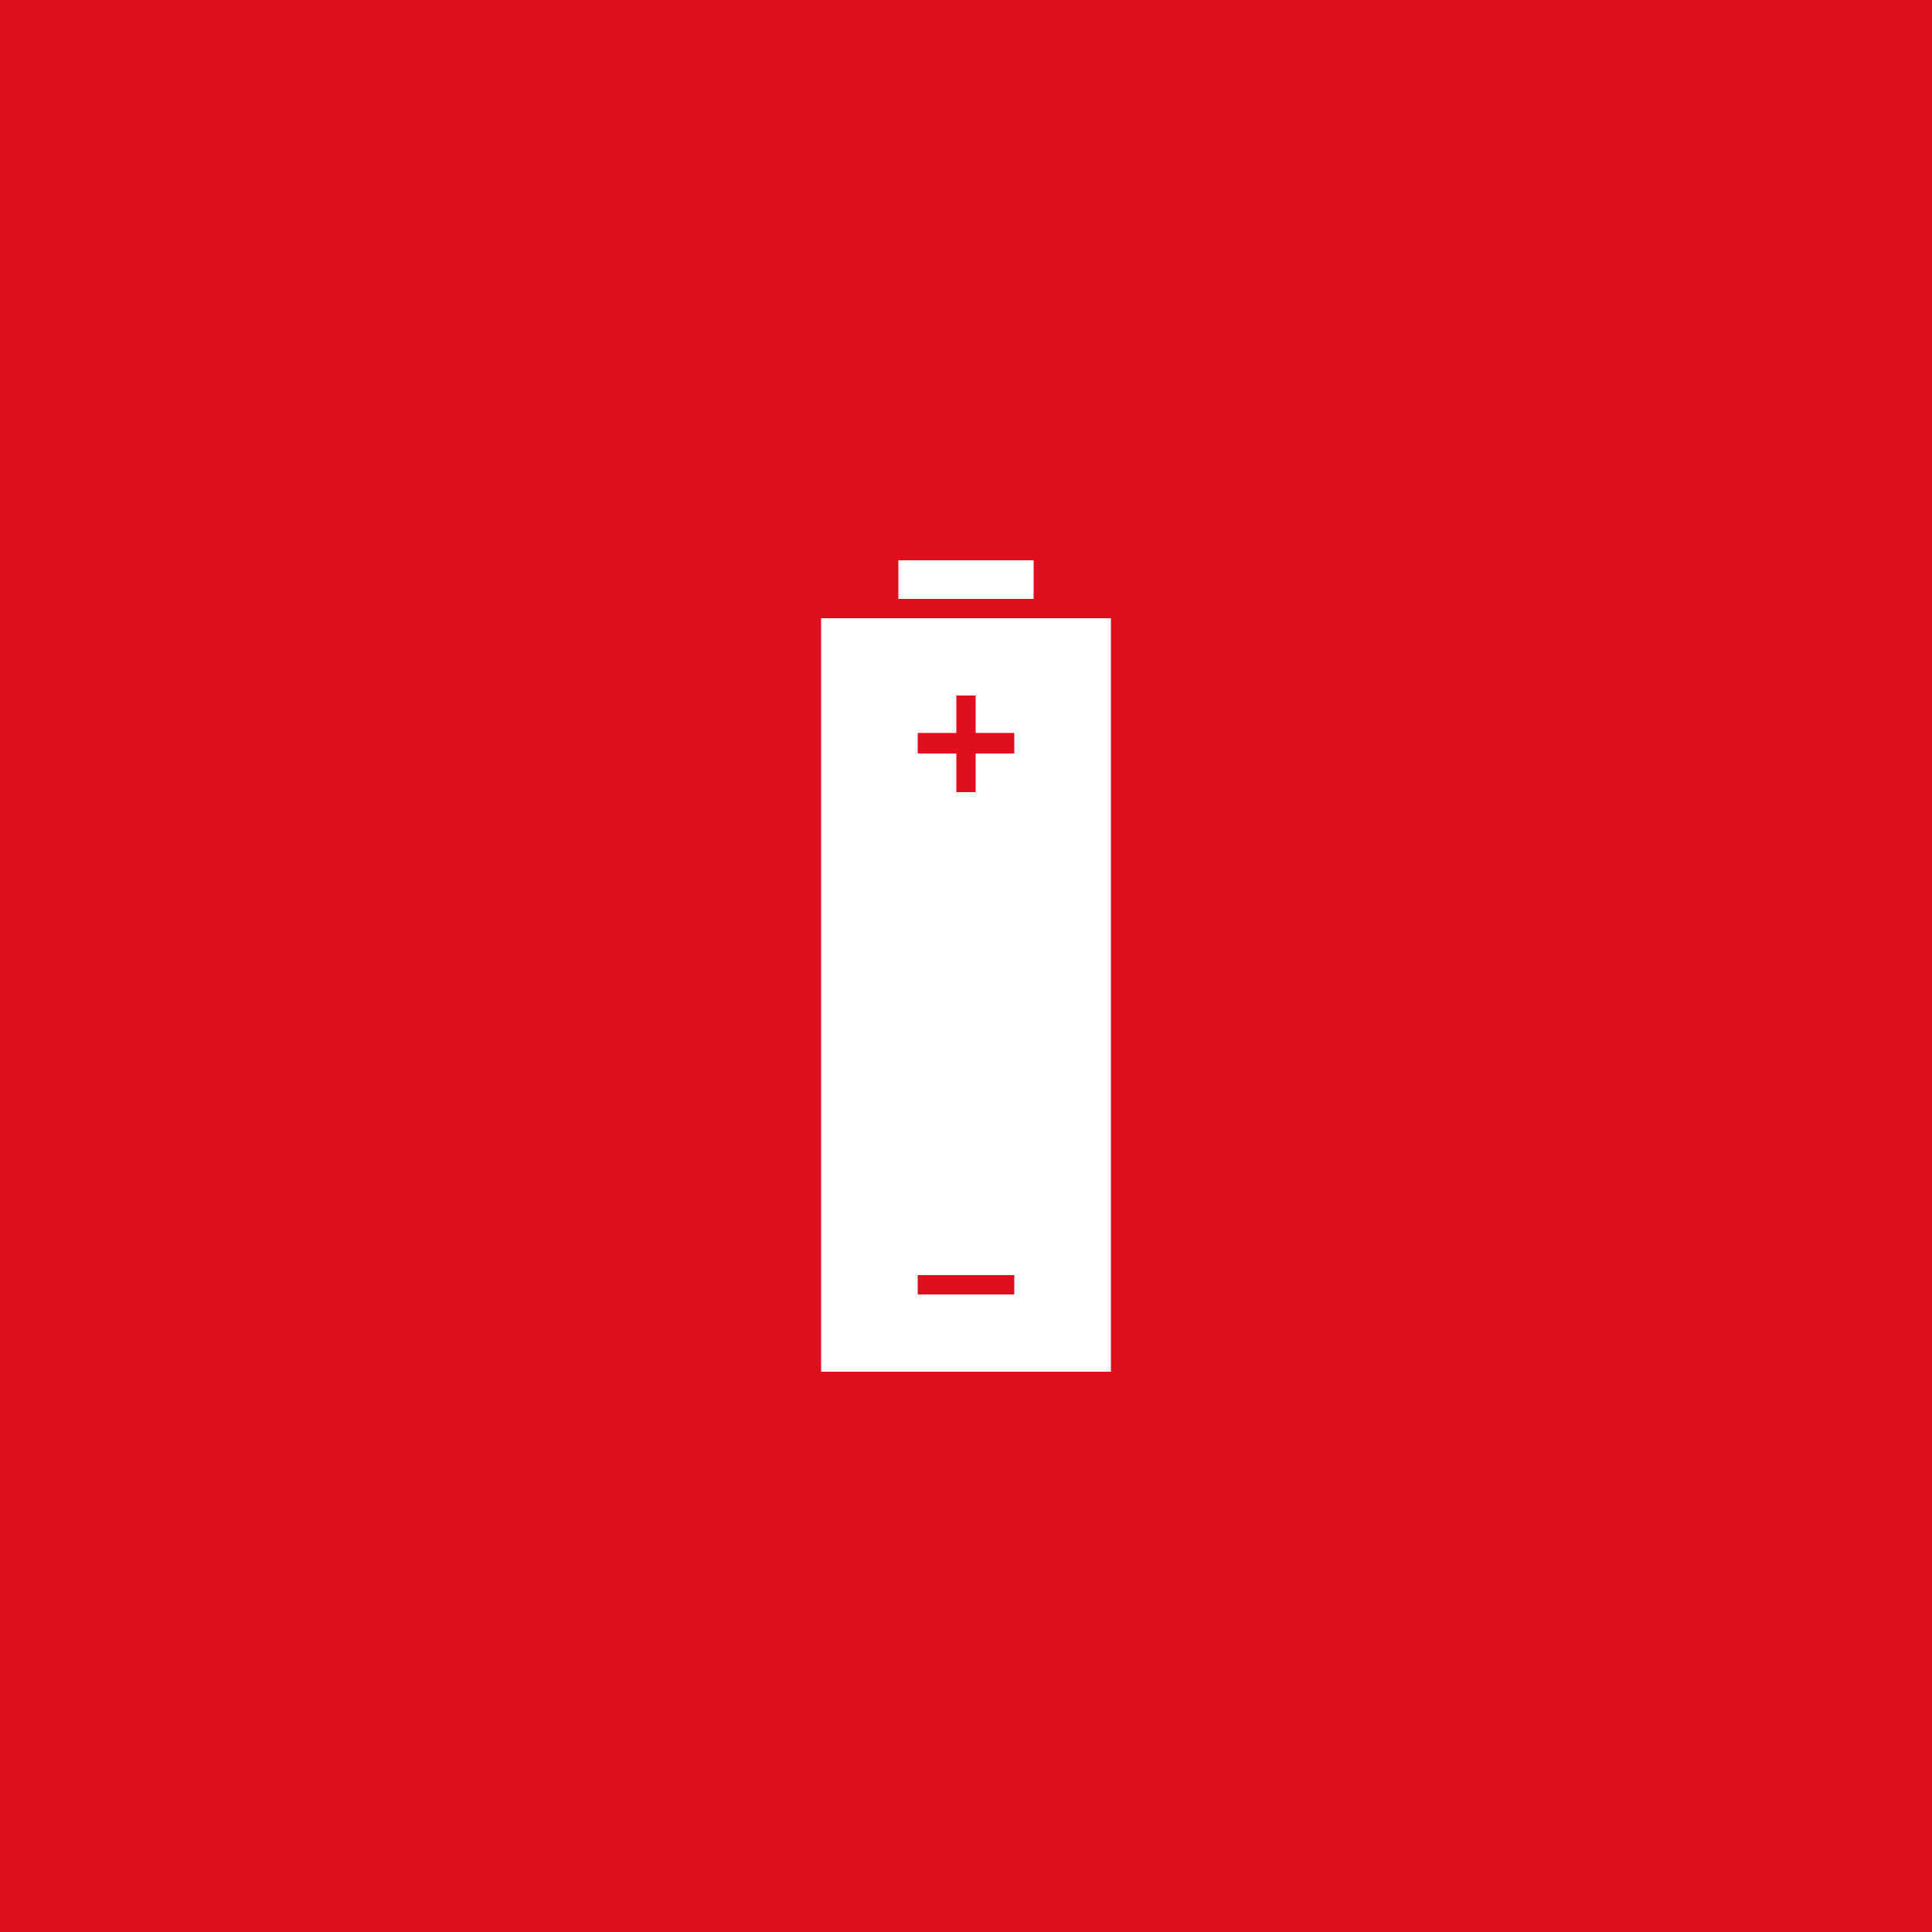 <?xml version="1.0" encoding="utf-8"?>
<!-- Generator: Adobe Illustrator 25.4.1, SVG Export Plug-In . SVG Version: 6.00 Build 0)  -->
<svg version="1.1" id="Layer_1" xmlns="http://www.w3.org/2000/svg" xmlns:xlink="http://www.w3.org/1999/xlink" x="0px" y="0px"
	 width="160px" height="160px" viewBox="0 0 160 160" style="enable-background:new 0 0 160 160;" xml:space="preserve">
<style type="text/css">
	.st0{fill:#E10F1E;}
	.st1{display:none;}
	.st2{display:inline;}
	.st3{fill:#FFFFFF;}
</style>
<g id="baggrund">
	<rect class="st0" width="160" height="160"/>
</g>
<g id="fraktion" class="st1">
	<g class="st2">
		<path class="st3" d="M37.8,143.3v-13.4h2c0.9,0,1.6,0.1,2.1,0.2c0.5,0.1,1,0.4,1.4,0.7c0.4,0.3,0.7,0.8,0.9,1.3
			c0.2,0.5,0.3,1,0.3,1.6c0,1-0.4,1.8-1.1,2.4c0.7,0.2,1.3,0.7,1.7,1.3c0.4,0.6,0.6,1.3,0.6,2.1c0,1-0.4,1.9-1.1,2.7
			c-0.4,0.4-0.9,0.8-1.5,0.9c-0.6,0.2-1.4,0.3-2.3,0.3H37.8z M39.9,135.7h0.6c0.8,0,1.3-0.2,1.7-0.5c0.4-0.3,0.5-0.8,0.5-1.5
			c0-0.6-0.2-1.1-0.5-1.4c-0.4-0.3-0.9-0.5-1.6-0.5h-0.7L39.9,135.7L39.9,135.7z M39.9,141.4h1.3c0.9,0,1.6-0.2,2-0.5
			c0.5-0.4,0.7-0.9,0.7-1.5c0-0.6-0.2-1.1-0.7-1.5c-0.4-0.4-1.2-0.6-2.3-0.6h-1L39.9,141.4L39.9,141.4z"/>
		<path class="st3" d="M56.2,140.1h-5.7l-1.5,3.3h-2.2l6.6-14.2l6.4,14.2h-2.2L56.2,140.1z M55.4,138.2l-2-4.6l-2.1,4.6H55.4z"/>
		<path class="st3" d="M64,131.8v11.5h-2v-11.5h-3.1v-1.9h8.2v1.9H64z"/>
		<path class="st3" d="M73.2,131.8v11.5h-2v-11.5H68v-1.9h8.2v1.9H73.2z"/>
		<path class="st3" d="M85.8,131.8h-5.4v3.2h5.2v1.9h-5.2v4.5h5.4v1.9h-7.4v-13.4h7.4V131.8z"/>
		<path class="st3" d="M92.8,137.6l4.1,5.7h-2.5l-3.8-5.5h-0.4v5.5h-2v-13.4h2.4c1.8,0,3.1,0.3,3.8,1c0.9,0.7,1.3,1.7,1.3,2.9
			c0,0.9-0.3,1.8-0.8,2.4C94.4,137,93.7,137.4,92.8,137.6z M90.3,136.1h0.6c1.9,0,2.9-0.7,2.9-2.2c0-1.4-0.9-2.1-2.8-2.1h-0.7
			L90.3,136.1L90.3,136.1z"/>
		<path class="st3" d="M100.9,129.9v13.4h-2v-13.4H100.9z"/>
		<path class="st3" d="M111,131.8h-5.4v3.2h5.2v1.9h-5.2v4.5h5.4v1.9h-7.4v-13.4h7.4V131.8z"/>
		<path class="st3" d="M118,137.6l4.1,5.7h-2.5l-3.8-5.5h-0.4v5.5h-2v-13.4h2.4c1.8,0,3.1,0.3,3.8,1c0.9,0.7,1.3,1.7,1.3,2.9
			c0,0.9-0.3,1.8-0.8,2.4C119.6,137,118.9,137.4,118,137.6z M115.5,136.1h0.6c1.9,0,2.9-0.7,2.9-2.2c0-1.4-0.9-2.1-2.8-2.1h-0.7
			L115.5,136.1L115.5,136.1z"/>
	</g>
</g>
<g id="ikon">
	<g>
		<g>
			<polygon class="st3" points="80.6,57.6 80,57.6 79.4,57.6 79.4,57.6 80.6,57.6 			"/>
			<path class="st3" d="M68,113.6h24V51.2H68V113.6z M76,60.7h3.2v-3.1h1.6v3.1H84l0,1.7h-3.2v3.2h-1.6v-3.2H76L76,60.7z M76,105.6
				L76,105.6l8,0v1.6h-8v-0.3V105.6z"/>
			<rect x="74.4" y="46.4" class="st3" width="11.2" height="3.2"/>
		</g>
	</g>
</g>
</svg>

